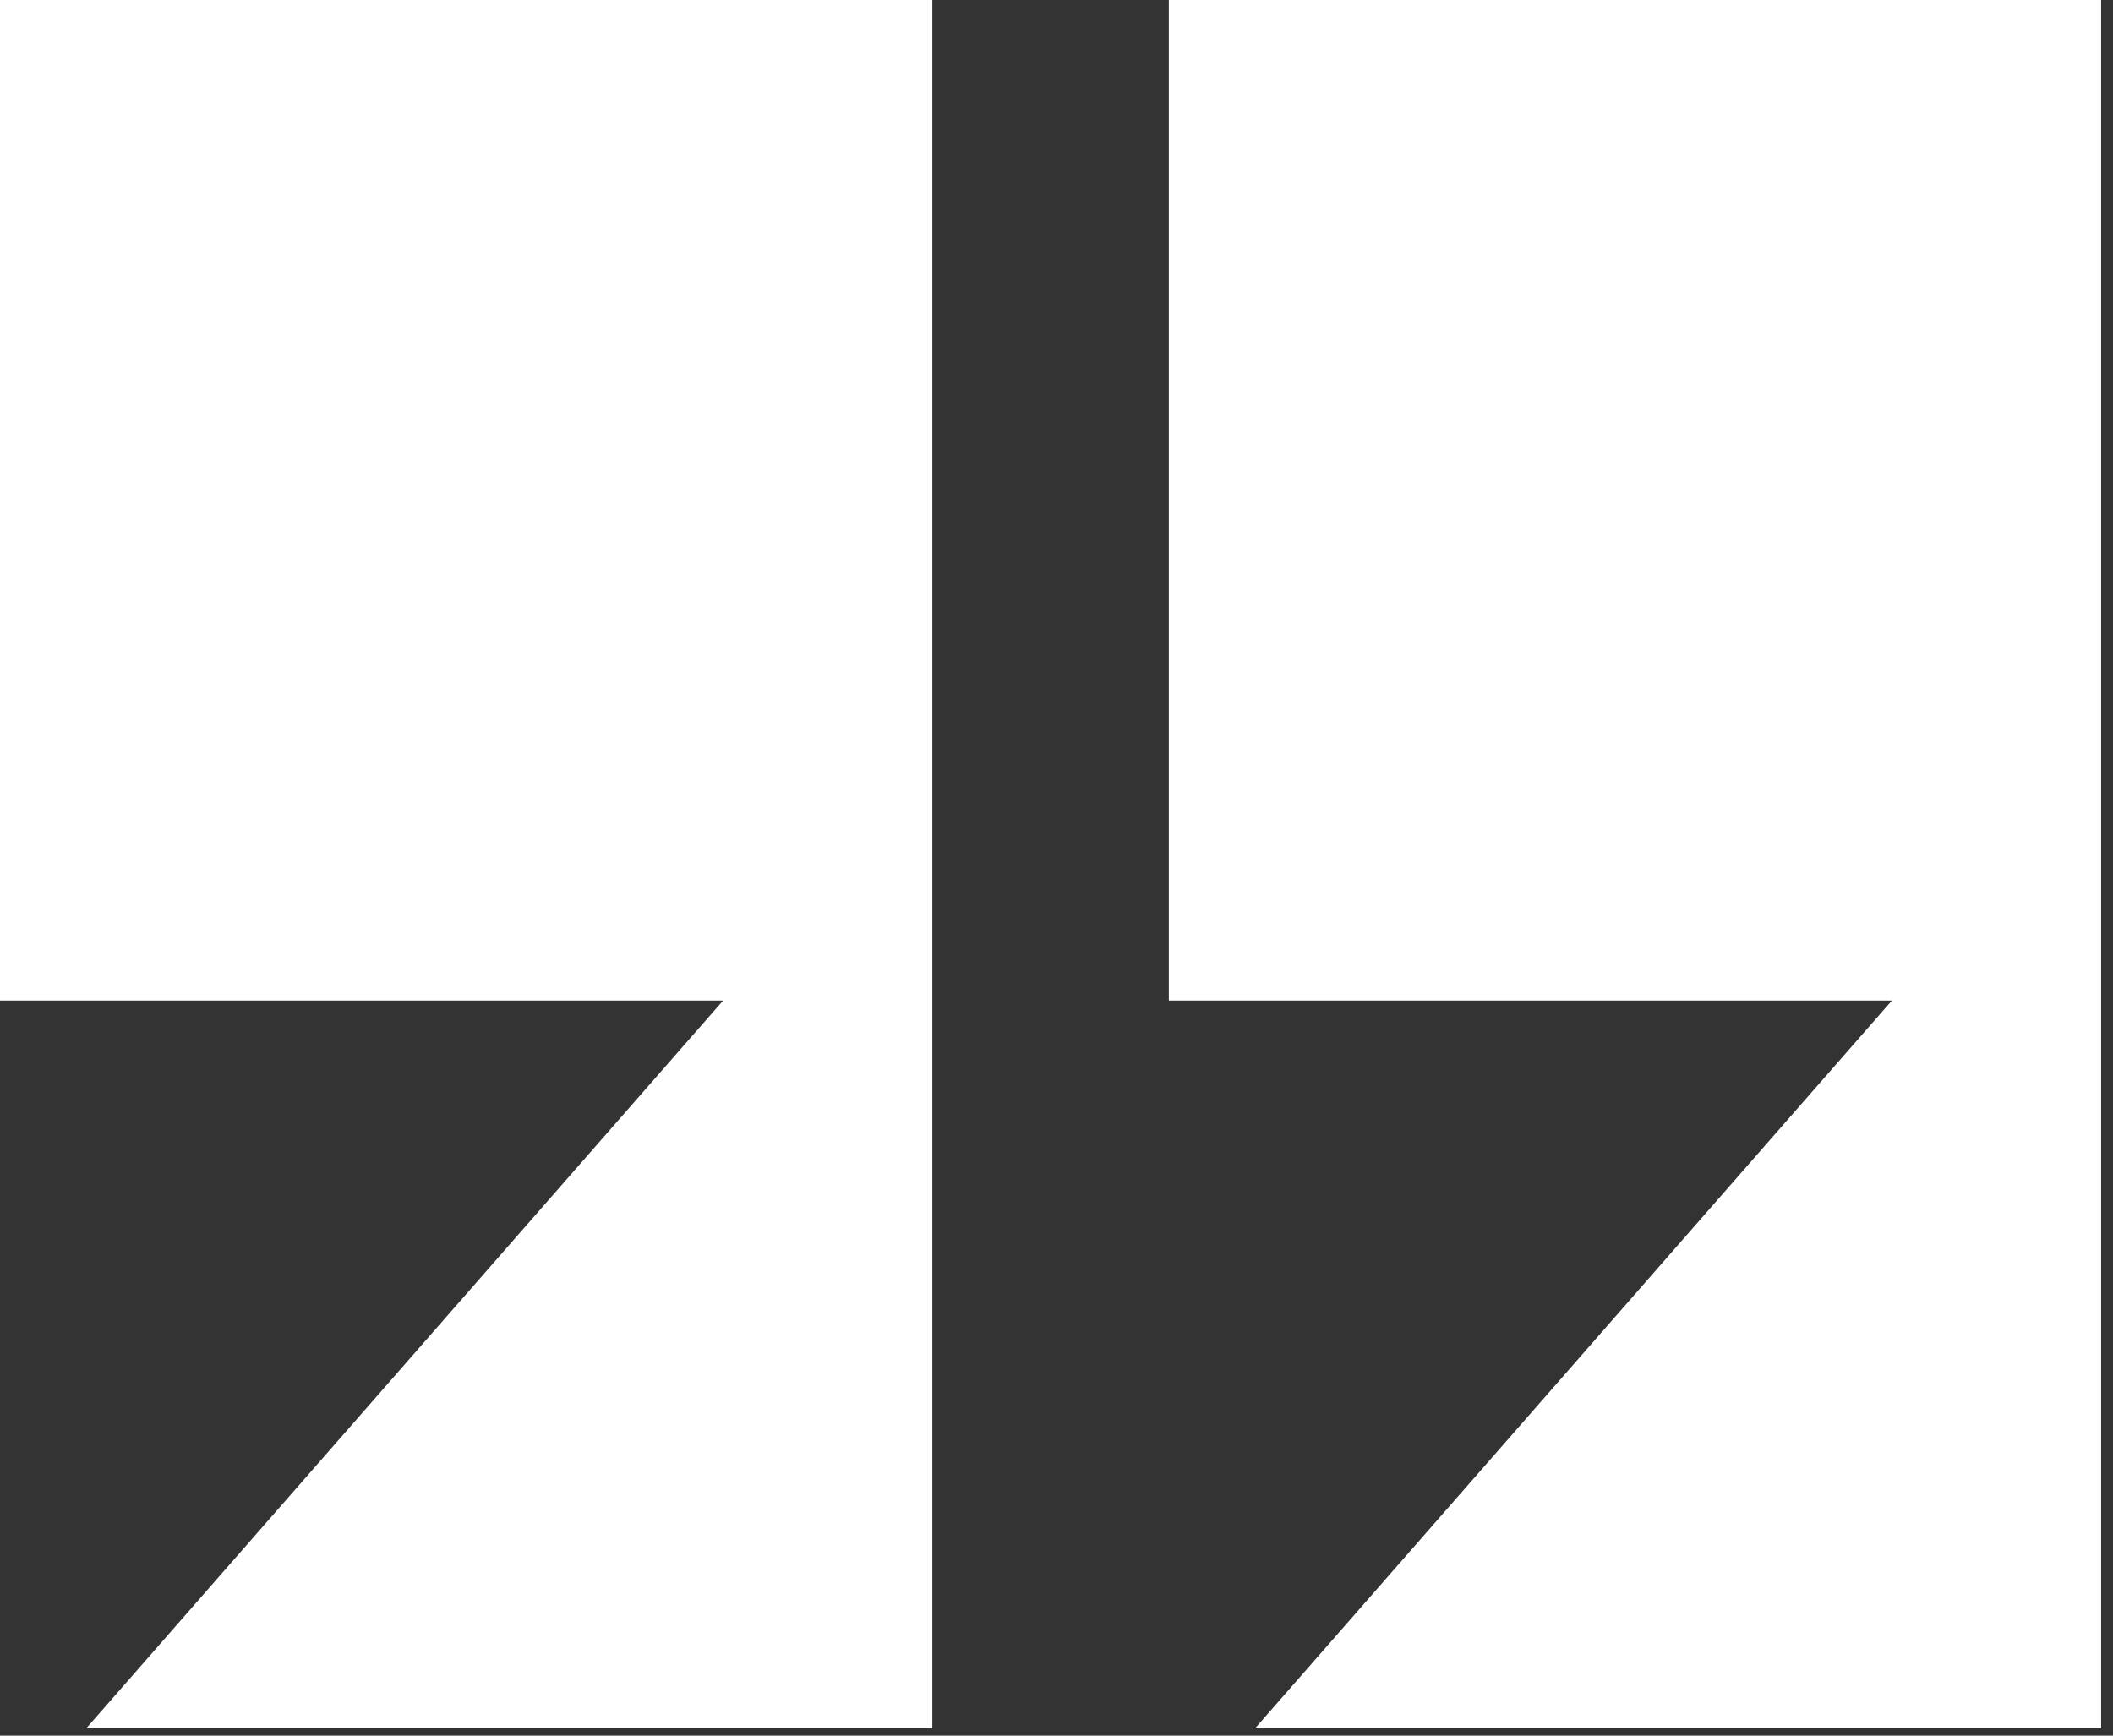 <svg width="168" height="138" viewBox="0 0 168 138" fill="none" xmlns="http://www.w3.org/2000/svg">
<rect x="0" y="0" width="168" height="138" fill="#333333" stroke="none"/>
<path d="M74.127 0V137.406H6.87L57.493 79.551H0V0H74.127ZM167.056 0V137.406H99.8L150.423 79.551H92.93V0H167.056Z" fill="white"/>
</svg>
